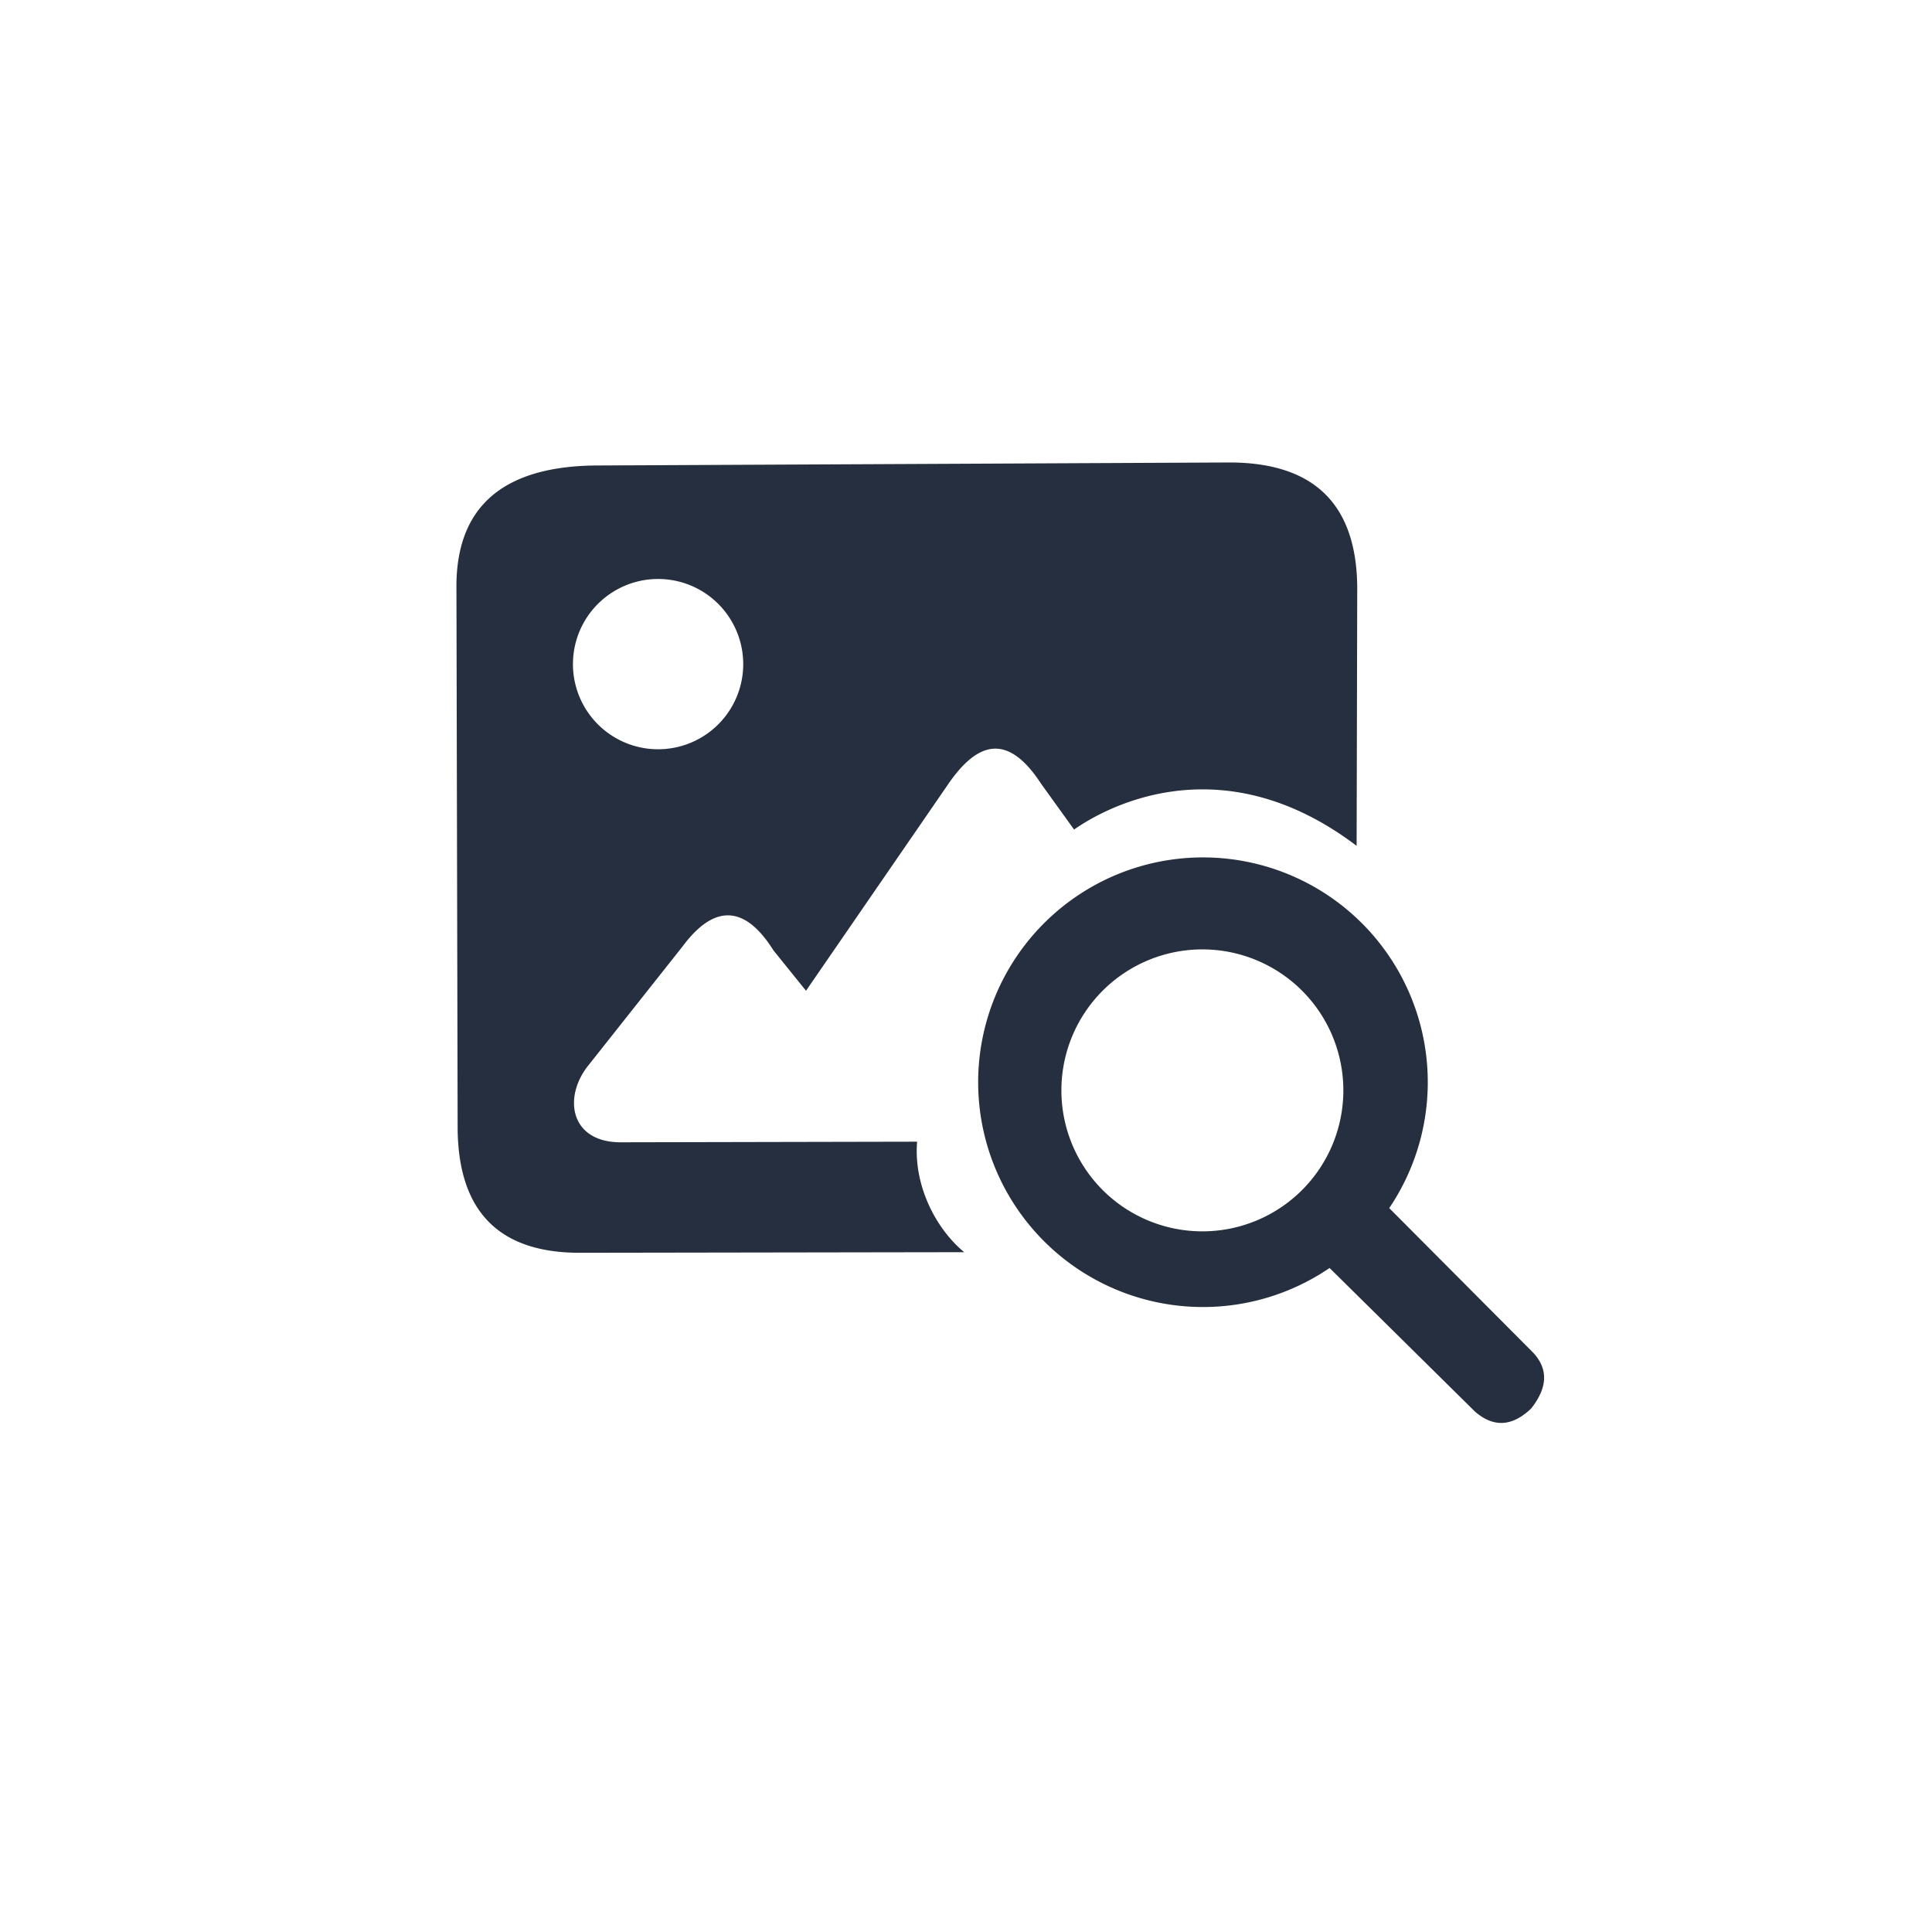 <svg xmlns="http://www.w3.org/2000/svg" viewBox="0 0 32 32">
  <path d="M 23.01 20.01 L 25.38 22.39 Q 25.78 22.8 25.36 23.33 Q 24.89 23.78 24.43 23.38 L 22 20.98 Z A 1 1 0 0 1 16.84 15.84 A 1 1 0 0 1 23.01 20.01 Z M 22.25 18.06 A 1 1 0 0 0 17.58 18.06 A 1 1 0 0 0 22.25 18.06 M 15.97 20.74 C 15.52 20.37 15.13 19.66 15.19 18.91 L 10.28 18.92 C 9.44 18.92 9.32 18.17 9.75 17.64 L 11.31 15.67 C 11.81 15 12.32 14.96 12.81 15.74 L 13.35 16.41 L 15.69 13.01 C 16.23 12.21 16.73 12.19 17.25 12.99 L 17.79 13.74 C 18.39 13.32 20.28 12.35 22.47 14.01 L 22.48 9.72 Q 22.46 7.67 20.38 7.66 L 9.85 7.71 Q 7.58 7.74 7.56 9.68 L 7.58 18.7 Q 7.6 20.75 9.6 20.75 Z M 9.49 11.02 A 1 1 0 0 1 12.31 10.98 A 1 1 0 0 1 9.49 11.02" fill="#252f40"/>
</svg>